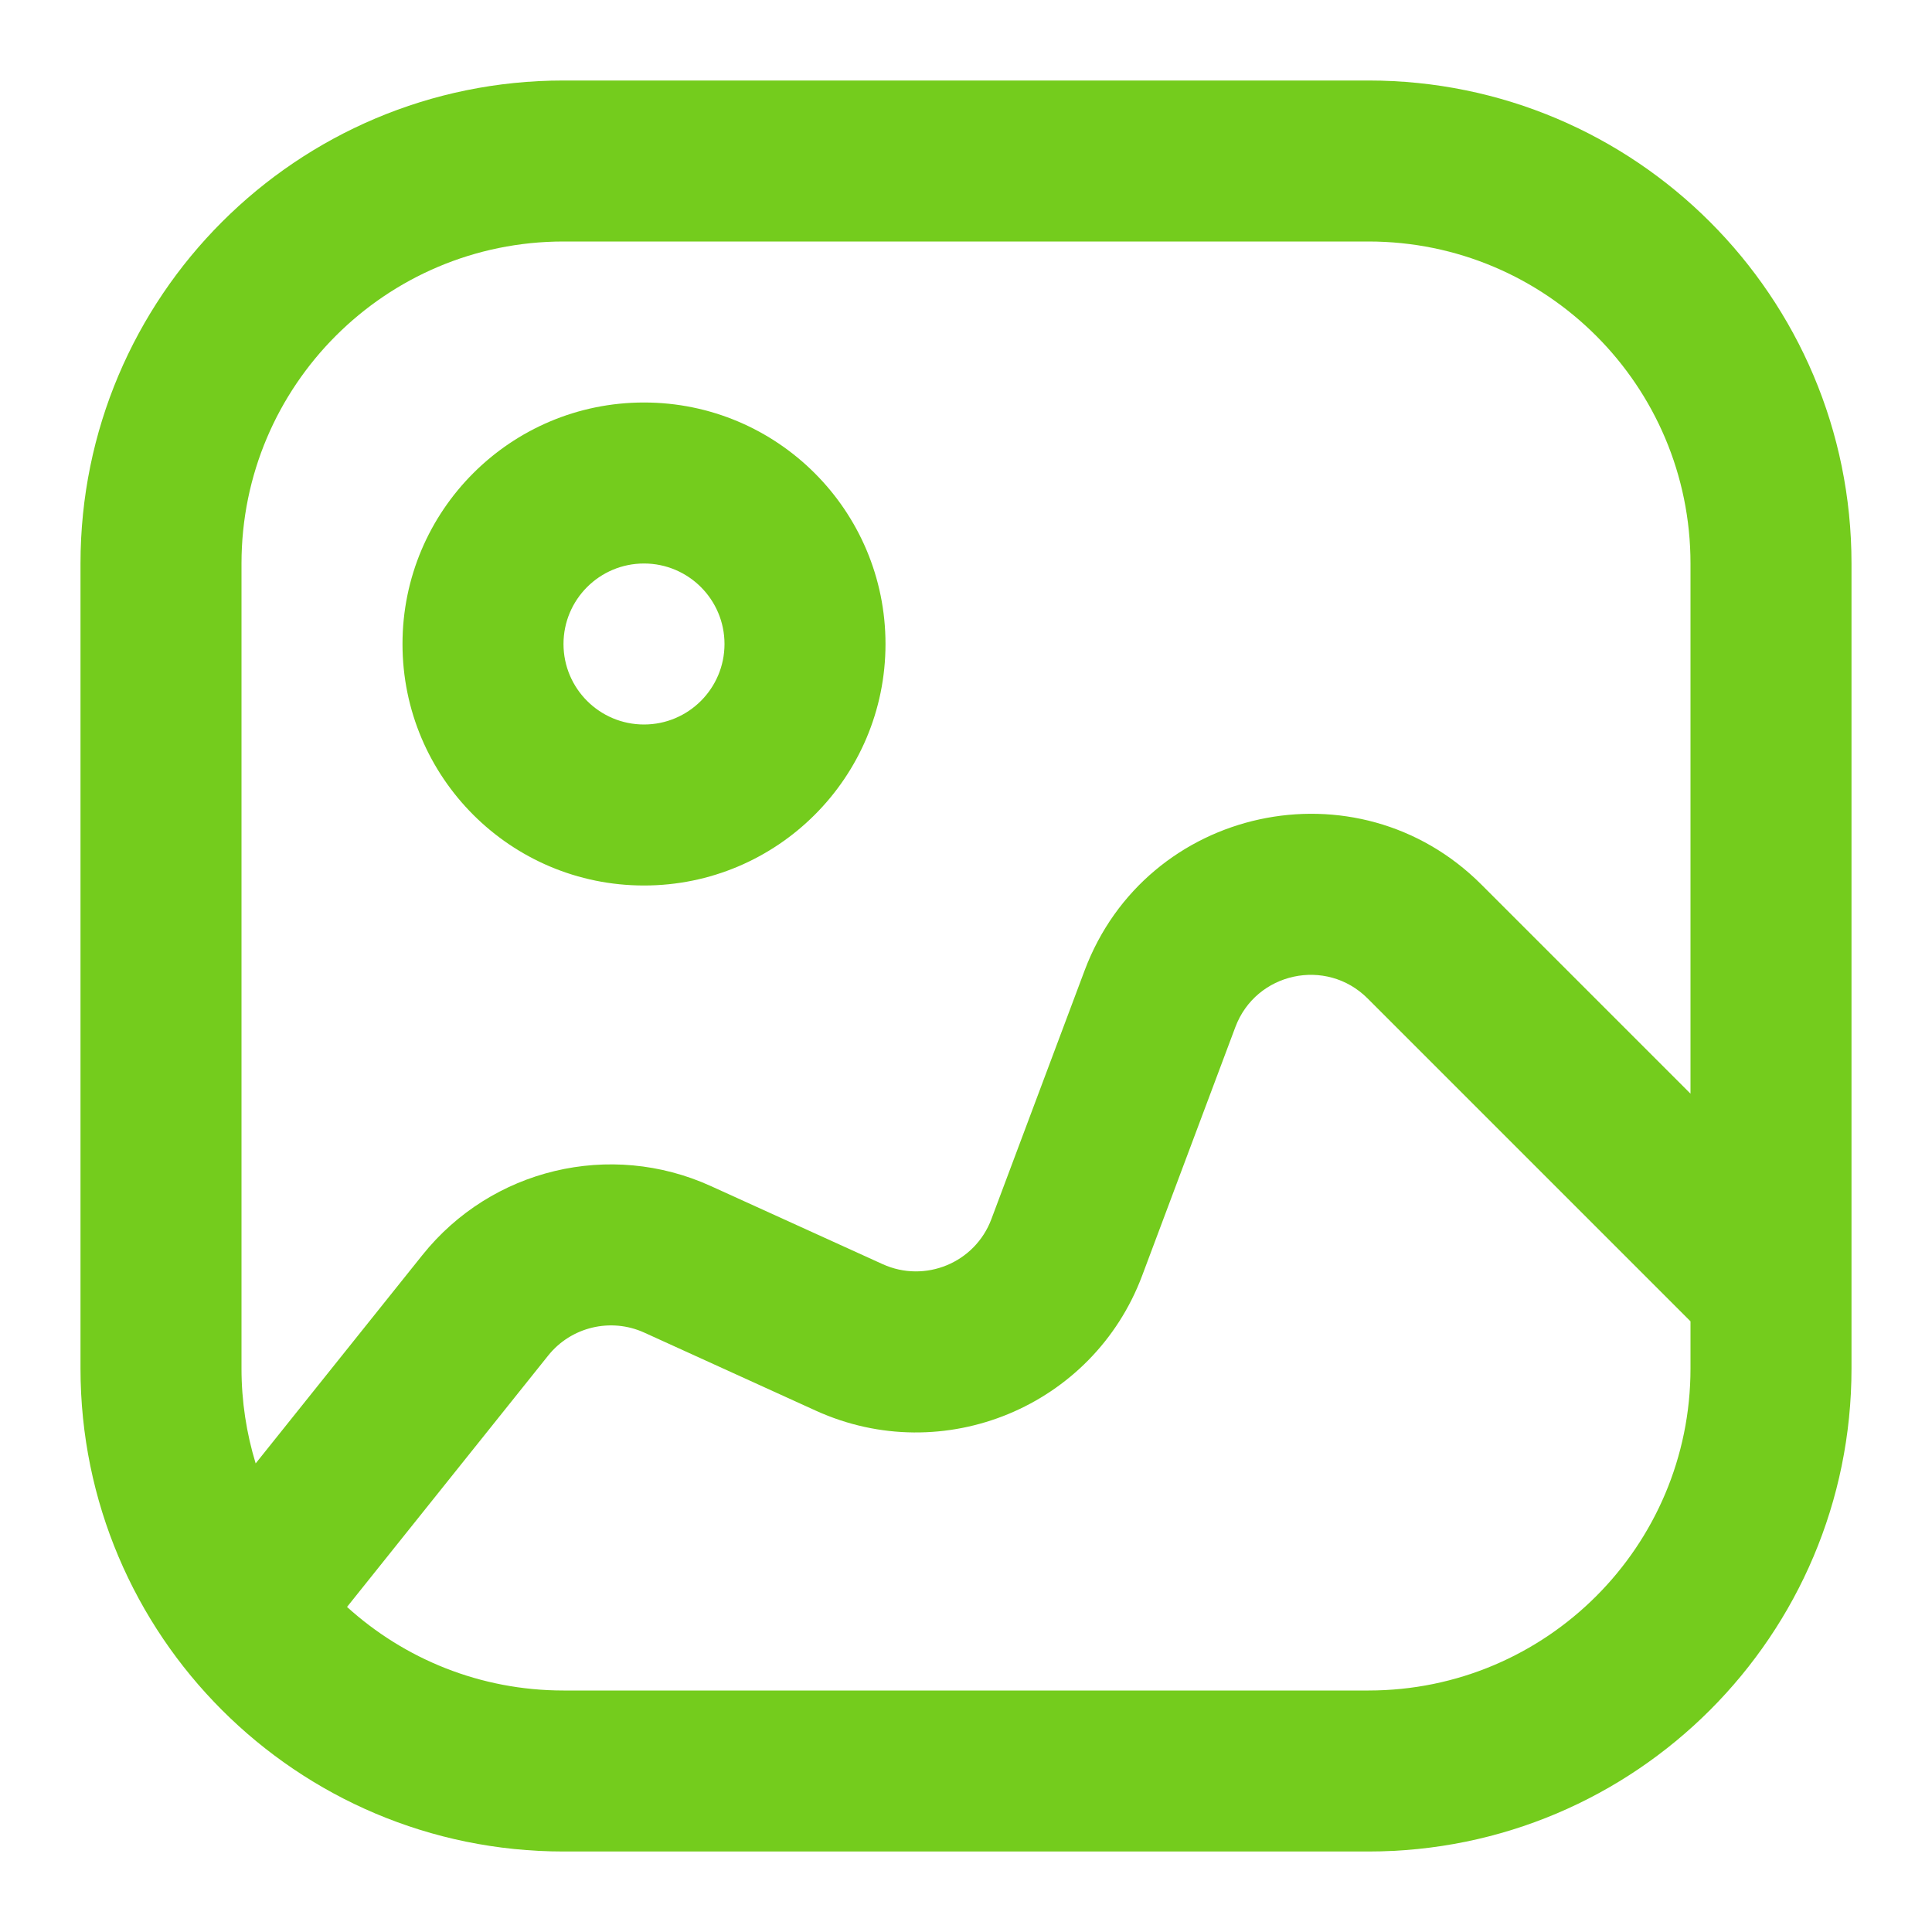 <svg xmlns="http://www.w3.org/2000/svg" width="24" height="24" viewBox="0 0 24 24" fill="none">
  <path fill-rule="evenodd" clip-rule="evenodd" d="M7 1H17C20.314 1 23 3.686 23 7V17C23 20.314 20.314 23 17 23H7C3.686 23 1 20.314 1 17V7C1 3.686 3.686 1 7 1ZM7 3C4.791 3 3 4.791 3 7V17C3 17.41 3.062 17.806 3.176 18.179L5.247 15.591C6.105 14.518 7.581 14.165 8.831 14.734L10.965 15.704C11.492 15.943 12.112 15.687 12.315 15.145L13.473 12.057C14.239 10.014 16.861 9.446 18.403 10.989L21 13.586V7C21 4.791 19.209 3 17 3H7ZM21 16.414L16.989 12.403C16.475 11.889 15.601 12.078 15.346 12.759L14.188 15.847C13.578 17.473 11.719 18.243 10.137 17.525L8.003 16.554C7.587 16.365 7.094 16.483 6.809 16.84L4.311 19.962C5.022 20.607 5.965 21 7 21H17C19.209 21 21 19.209 21 17V16.414ZM8 7C8.552 7 9 7.448 9 8C9 8.552 8.552 9 8 9C7.448 9 7 8.552 7 8C7 7.448 7.448 7 8 7ZM5 8C5 9.657 6.343 11 8 11C9.657 11 11 9.657 11 8C11 6.343 9.657 5 8 5C6.343 5 5 6.343 5 8Z" fill="#74CC1D"/>
</svg>